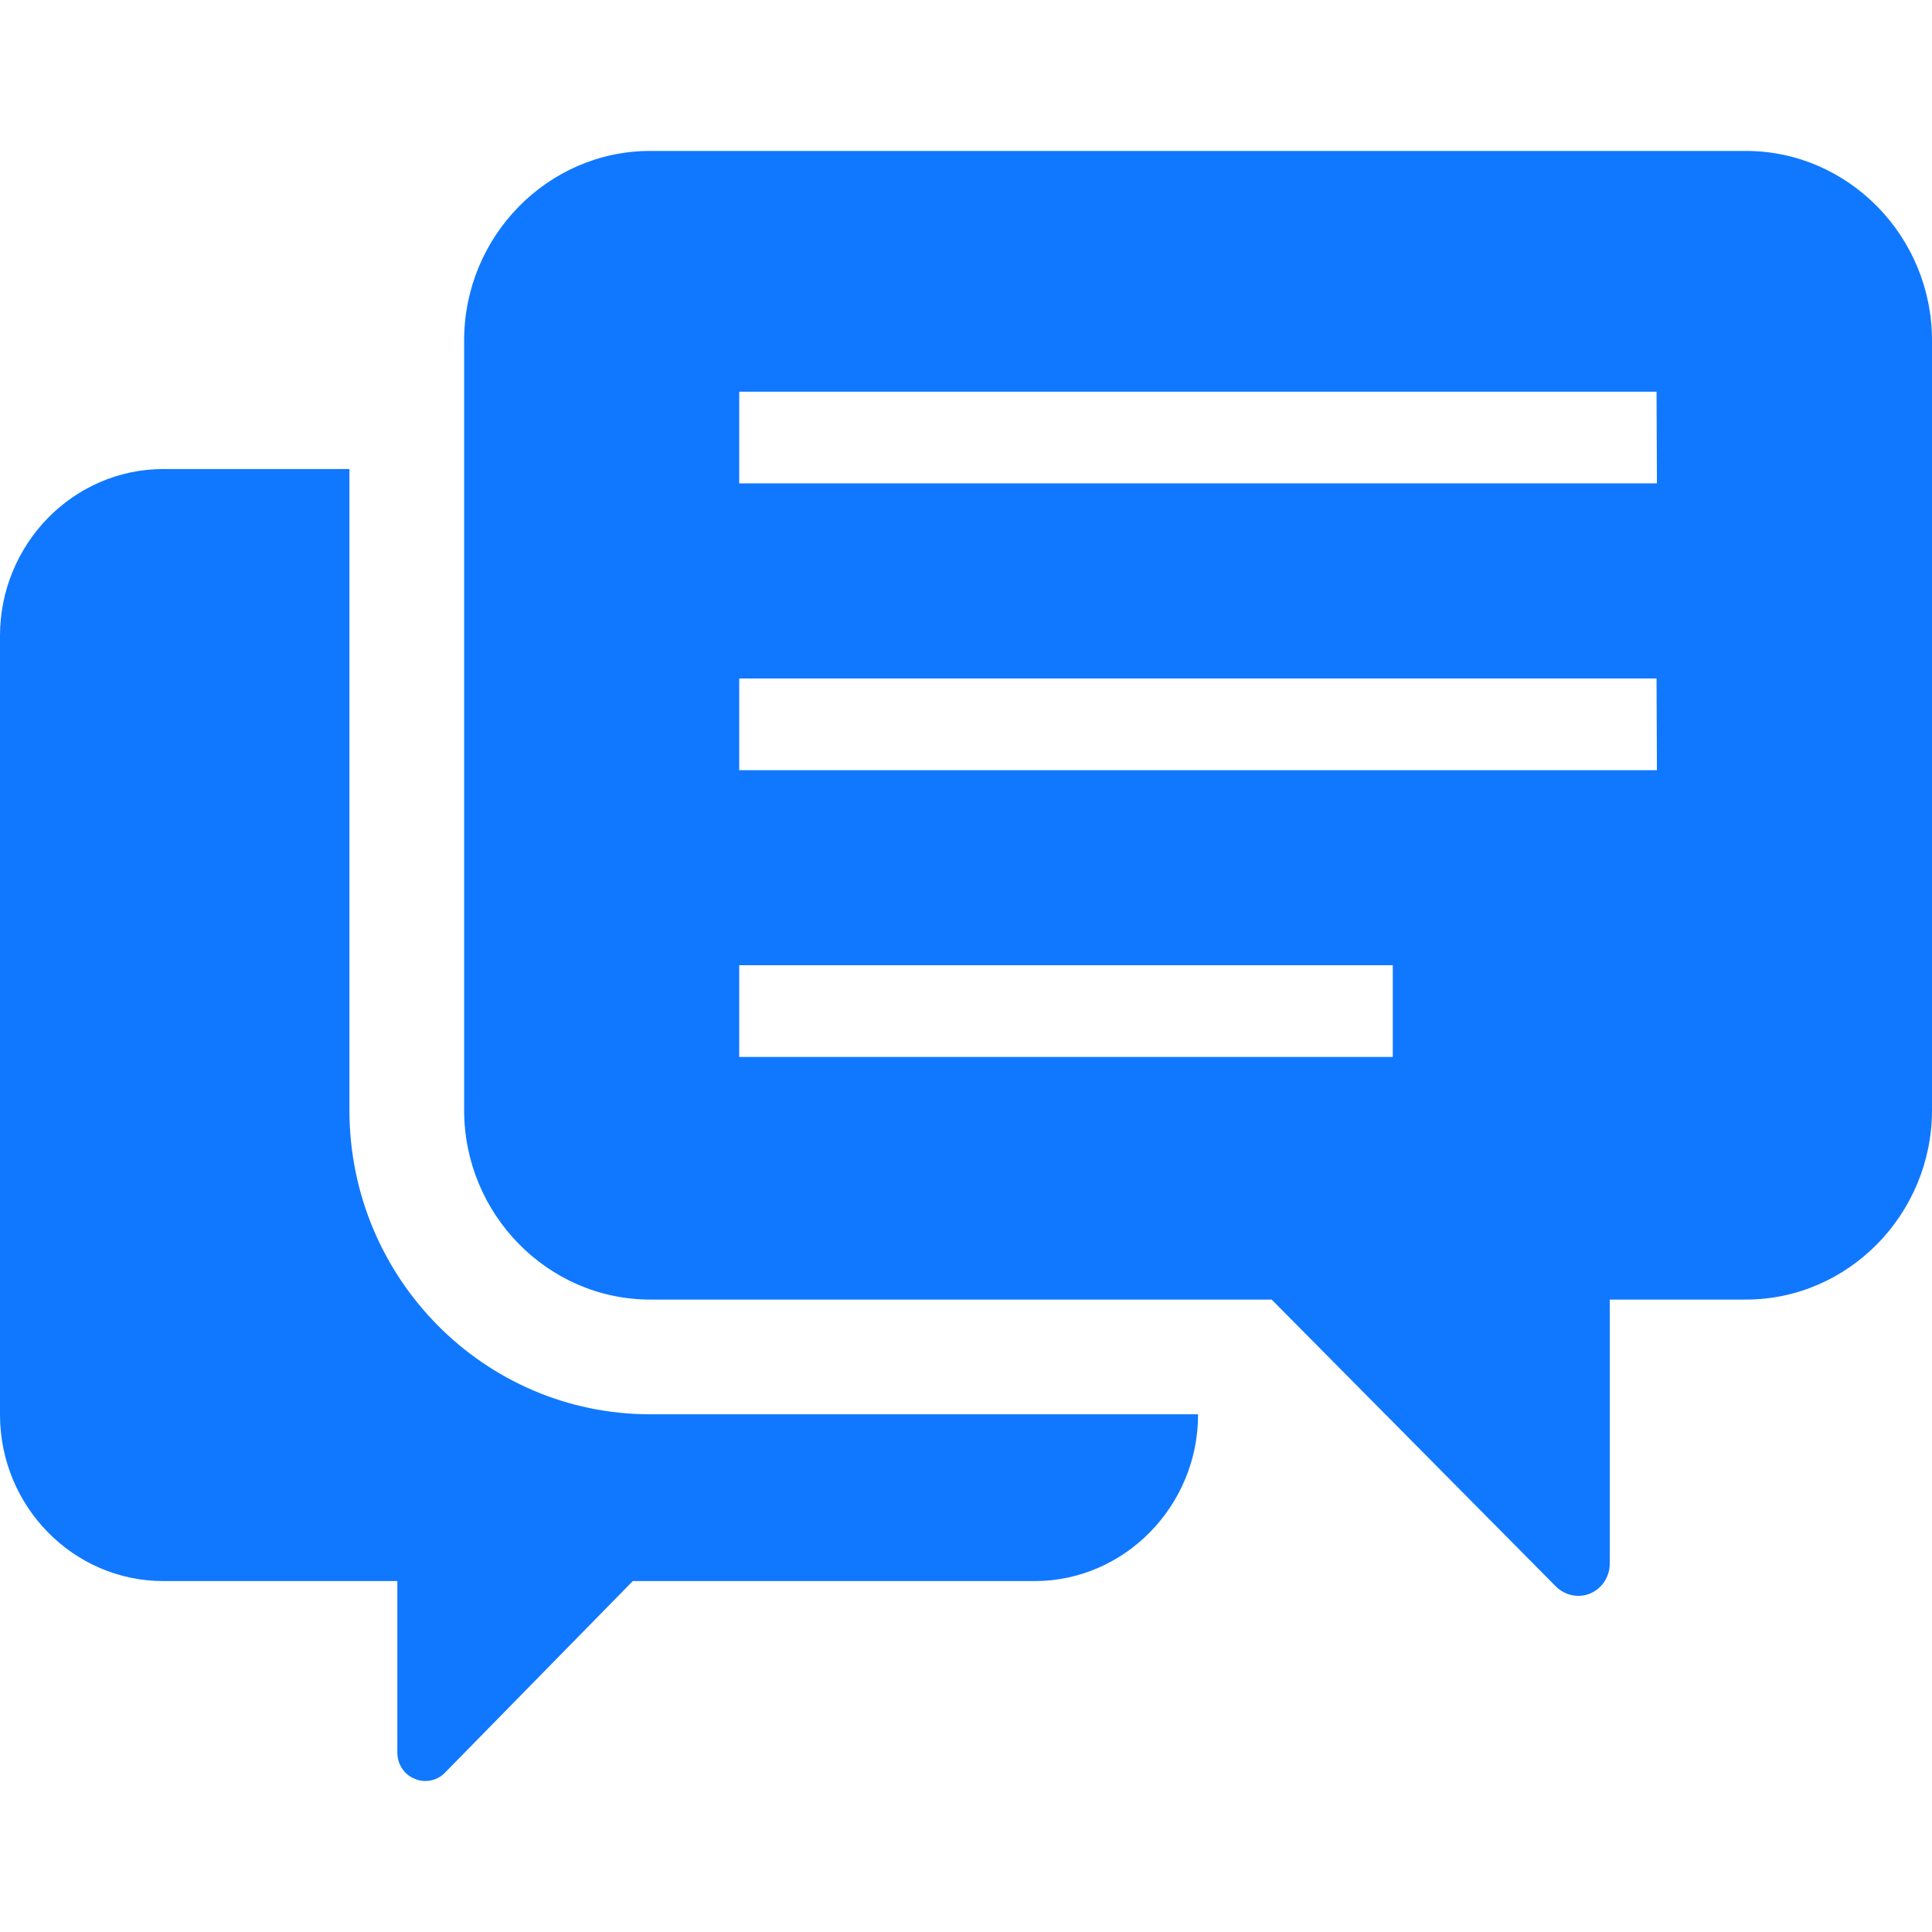 <?xml version="1.0" encoding="utf-8"?>
<!-- Generator: Adobe Illustrator 25.4.8, SVG Export Plug-In . SVG Version: 6.00 Build 0)  -->
<svg version="1.1" id="_x32_" xmlns="http://www.w3.org/2000/svg" xmlns:xlink="http://www.w3.org/1999/xlink" x="0px" y="0px"
	 viewBox="0 0 512 512" style="enable-background:new 0 0 512 512;" xml:space="preserve">
<style type="text/css">
	.st0{fill:#1078FF;}
</style>
<g>
	<path class="st0" d="M92.6,294.2V124.3H43.3C19.4,124.3,0,144.2,0,168.5v206.4C0,399.2,19.4,419,43.3,419h62v45.5
		c0,3,1.8,5.8,4.6,6.9c2.7,1.2,6,0.5,8-1.6l49.8-50.8h106.5c23.8,0,43.3-19.9,43.3-44.1v-0.1H172.3
		C128.3,374.8,92.6,338.7,92.6,294.2z"/>
	<path class="st0" d="M462.7,40H172.3C145.2,40,123,62.6,123,90.2v204c0,27.6,22.2,50.2,49.3,50.2h164.7l75.3,76
		c2.4,2.4,6,3.2,9.1,1.9c3.1-1.3,5.2-4.4,5.2-7.9v-70h36.1c27.1,0,49.3-22.6,49.3-50.2v-204C512,62.6,489.8,40,462.7,40z
		 M369.2,280.1H195.9v-24.3h173.2V280.1z M439.1,204.1H195.9v-24.3h243.1L439.1,204.1L439.1,204.1z M439.1,128.1H195.9v-24.3h243.1
		L439.1,128.1L439.1,128.1z"/>
</g>
</svg>
